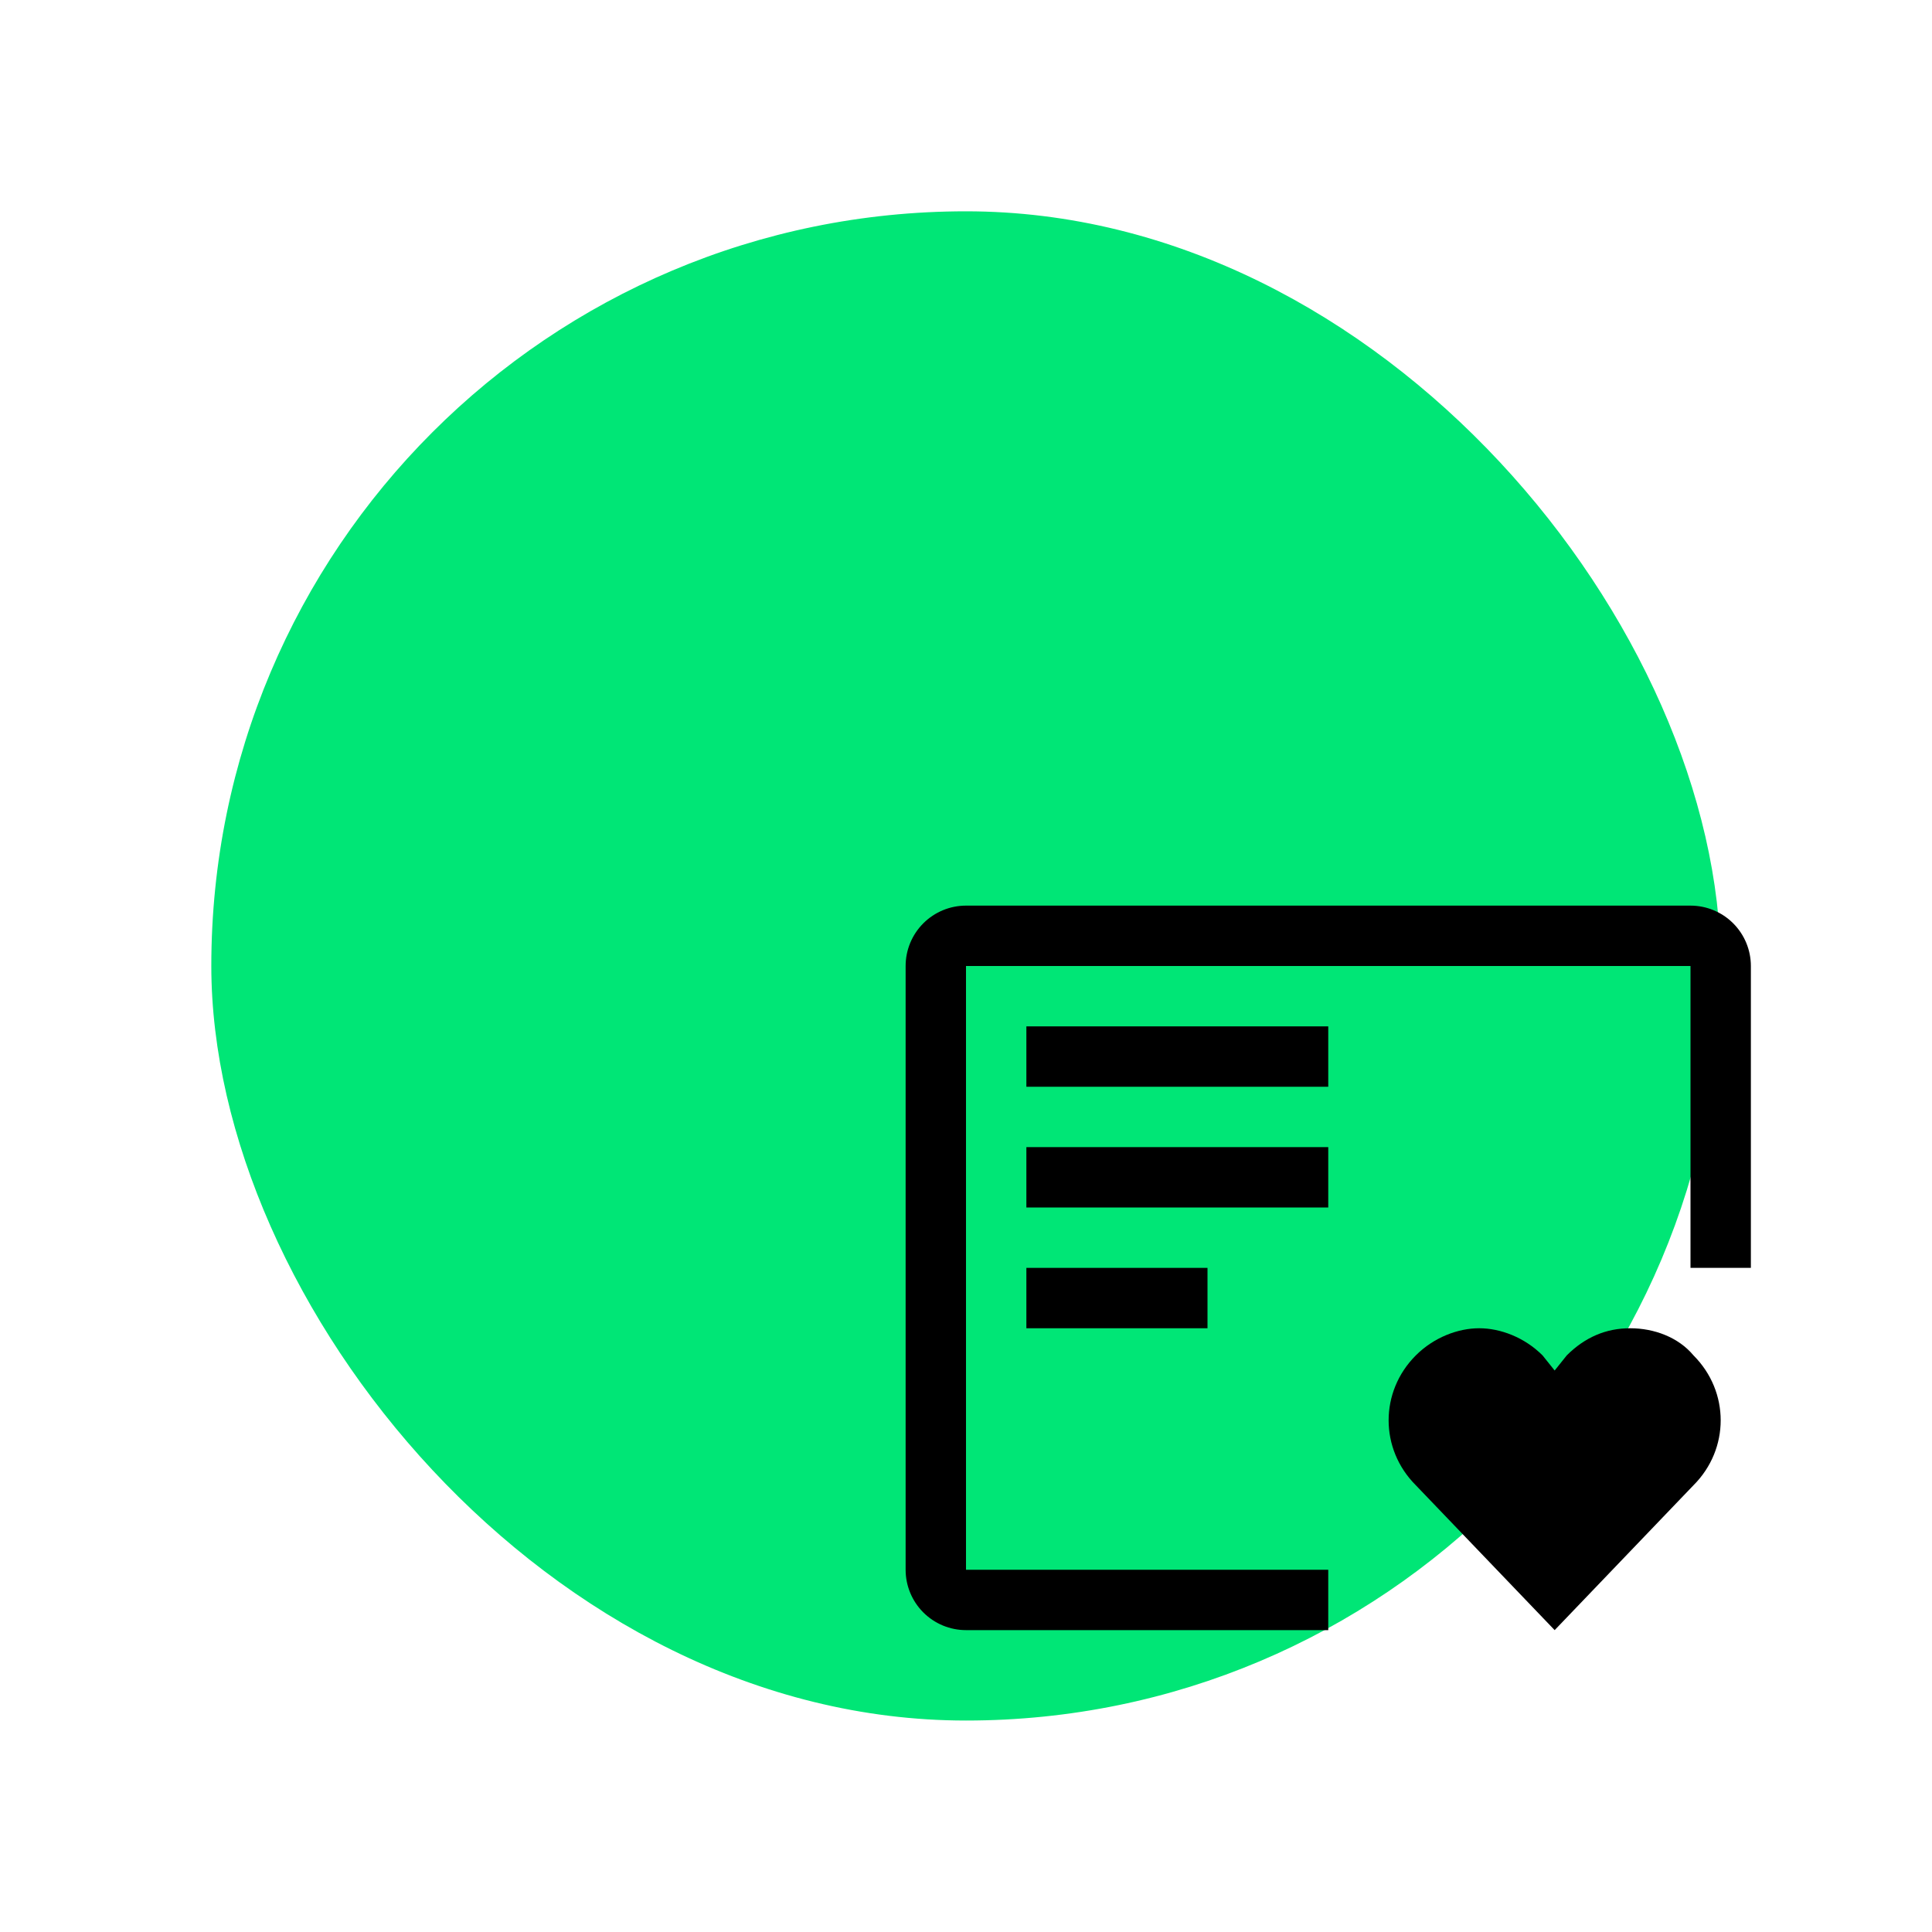 <svg width="64" height="64" viewBox="0 0 64 64" fill="none" xmlns="http://www.w3.org/2000/svg">
<rect x="7" y="7" width="50" height="49.995" rx="24.997" fill="#00E676"/>
<path d="M54 44C53.2 44 52.5 44.3 51.9 44.9L51.5 45.4L51.1 44.9C50.5 44.3 49.7 44 49 44C48.3 44 47.5 44.3 46.9 44.9C45.7 46.1 45.7 48 46.9 49.2L51.5 54L56.1 49.2C57.3 48 57.3 46.1 56.1 44.9C55.6 44.3 54.8 44 54 44Z" fill="black"/>
<path d="M40 42H34V44H40V42Z" fill="black"/>
<path d="M44 38H34V40H44V38Z" fill="black"/>
<path d="M44 34H34V36H44V34Z" fill="black"/>
<path d="M44 52H32V32H56V42H58V32C58 31.47 57.789 30.961 57.414 30.586C57.039 30.211 56.53 30 56 30H32C31.47 30 30.961 30.211 30.586 30.586C30.211 30.961 30 31.47 30 32V52C30 52.53 30.211 53.039 30.586 53.414C30.961 53.789 31.47 54 32 54H44V52Z" fill="black"/>
</svg>
